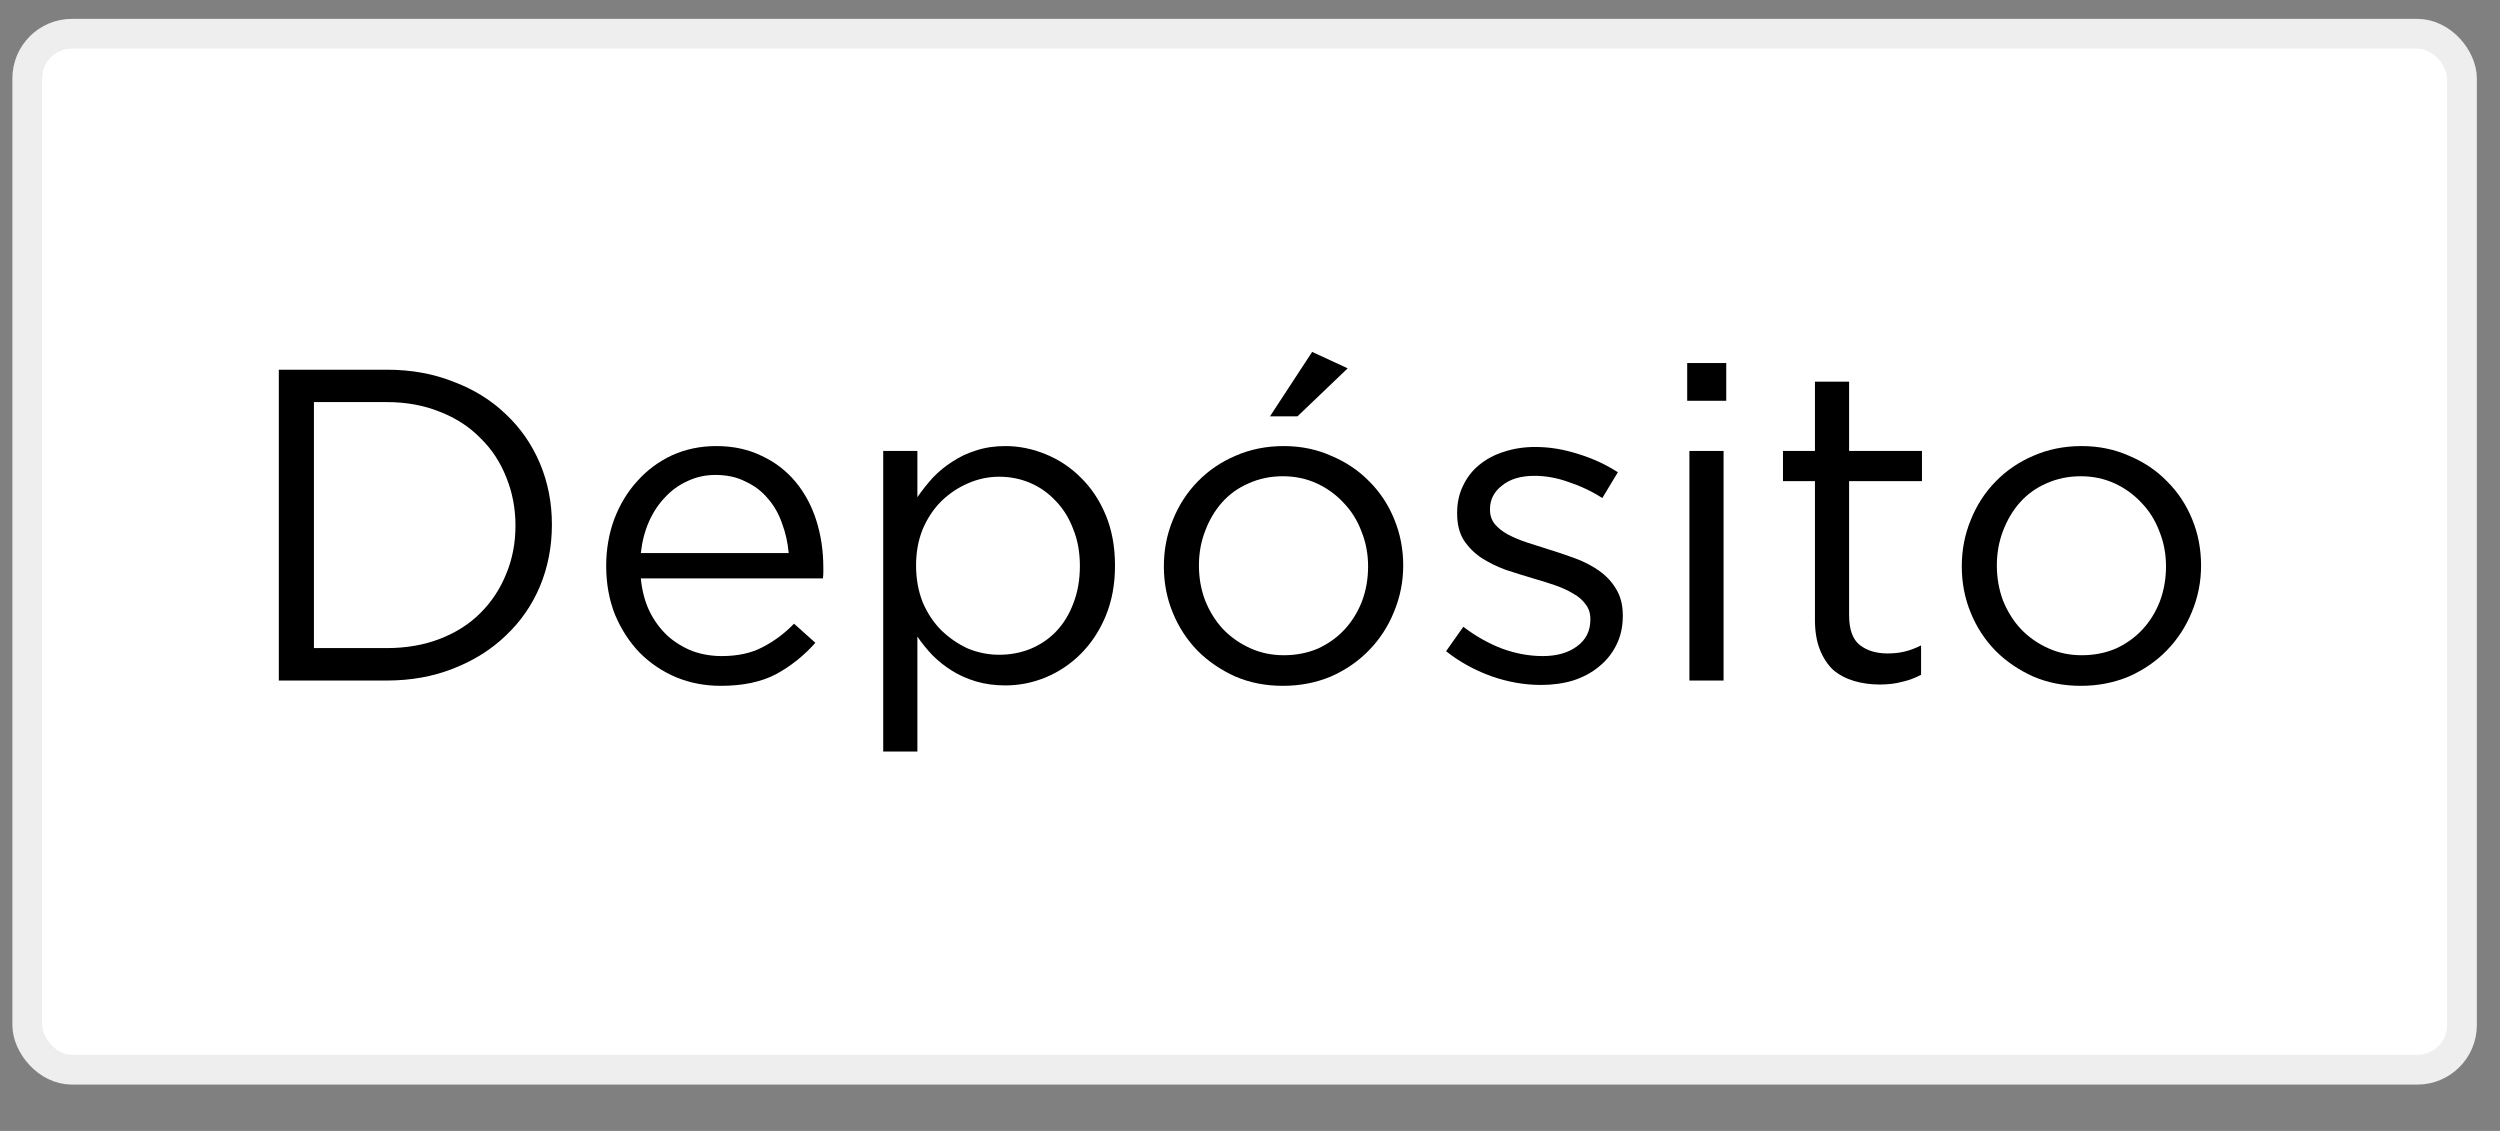 <svg width="42" height="19" viewBox="0 0 42 19" fill="none" xmlns="http://www.w3.org/2000/svg">
<rect x="0" y="0" width="42" height="19" fill="#808080" stroke="none"/>
<rect x="0.458" y="0.567" width="40.903" height="17.404" rx="0.75" fill="white" stroke="#EEEEEE" stroke-width="0.5"/>
<path d="M9.272 8.814C9.272 8.446 9.205 8.103 9.071 7.785C8.936 7.466 8.745 7.19 8.496 6.957C8.253 6.723 7.959 6.541 7.616 6.412C7.278 6.278 6.905 6.211 6.497 6.211H4.684V11.433H6.497C6.905 11.433 7.278 11.366 7.616 11.231C7.959 11.097 8.253 10.913 8.496 10.679C8.745 10.445 8.936 10.169 9.071 9.851C9.205 9.528 9.272 9.182 9.272 8.814ZM8.66 8.829C8.66 9.123 8.608 9.394 8.504 9.642C8.404 9.891 8.26 10.11 8.071 10.299C7.887 10.483 7.661 10.627 7.392 10.732C7.124 10.836 6.825 10.888 6.497 10.888H5.274V6.755H6.497C6.825 6.755 7.124 6.81 7.392 6.919C7.661 7.024 7.887 7.171 8.071 7.36C8.26 7.544 8.404 7.762 8.504 8.016C8.608 8.27 8.66 8.541 8.66 8.829Z" fill="black"/>
<path d="M10.766 9.717H13.825C13.829 9.682 13.832 9.65 13.832 9.62C13.832 9.59 13.832 9.563 13.832 9.538C13.832 9.254 13.792 8.988 13.713 8.74C13.633 8.491 13.516 8.275 13.362 8.091C13.208 7.907 13.019 7.762 12.795 7.658C12.571 7.549 12.318 7.494 12.034 7.494C11.765 7.494 11.517 7.546 11.288 7.65C11.064 7.755 10.87 7.899 10.706 8.083C10.542 8.262 10.413 8.476 10.318 8.725C10.229 8.968 10.184 9.23 10.184 9.508C10.184 9.806 10.234 10.08 10.333 10.329C10.438 10.577 10.577 10.791 10.751 10.97C10.925 11.144 11.129 11.281 11.363 11.38C11.596 11.475 11.845 11.522 12.109 11.522C12.477 11.522 12.785 11.458 13.034 11.328C13.282 11.194 13.504 11.018 13.698 10.799L13.34 10.478C13.18 10.642 13.004 10.774 12.81 10.873C12.621 10.973 12.392 11.022 12.124 11.022C11.954 11.022 11.793 10.995 11.639 10.94C11.485 10.881 11.345 10.796 11.221 10.687C11.097 10.572 10.995 10.436 10.915 10.276C10.835 10.112 10.786 9.926 10.766 9.717ZM10.766 9.292C10.786 9.103 10.831 8.929 10.9 8.769C10.97 8.61 11.059 8.474 11.169 8.359C11.278 8.24 11.405 8.148 11.549 8.083C11.693 8.014 11.85 7.979 12.019 7.979C12.213 7.979 12.382 8.016 12.526 8.091C12.676 8.16 12.8 8.255 12.899 8.374C13.004 8.493 13.083 8.633 13.138 8.792C13.198 8.951 13.235 9.118 13.25 9.292H10.766Z" fill="black"/>
<path d="M18.732 9.501C18.732 9.182 18.679 8.899 18.575 8.65C18.471 8.401 18.331 8.193 18.157 8.023C17.983 7.849 17.784 7.718 17.56 7.628C17.342 7.539 17.118 7.494 16.889 7.494C16.71 7.494 16.546 7.519 16.397 7.568C16.252 7.613 16.121 7.675 16.001 7.755C15.882 7.83 15.773 7.919 15.673 8.023C15.579 8.128 15.492 8.237 15.412 8.352V7.576H14.838V12.626H15.412V10.694C15.486 10.804 15.571 10.908 15.666 11.008C15.765 11.107 15.874 11.194 15.994 11.269C16.113 11.343 16.247 11.403 16.397 11.448C16.546 11.492 16.71 11.515 16.889 11.515C17.123 11.515 17.349 11.47 17.568 11.38C17.792 11.286 17.988 11.154 18.157 10.985C18.331 10.811 18.471 10.6 18.575 10.351C18.679 10.102 18.732 9.819 18.732 9.501ZM18.142 9.508C18.142 9.742 18.105 9.953 18.03 10.142C17.961 10.326 17.864 10.483 17.739 10.612C17.62 10.736 17.476 10.833 17.307 10.903C17.143 10.968 16.969 11 16.785 11C16.605 11 16.431 10.965 16.262 10.896C16.098 10.821 15.949 10.719 15.815 10.59C15.685 10.46 15.581 10.304 15.502 10.12C15.427 9.931 15.39 9.724 15.39 9.501C15.39 9.277 15.427 9.073 15.502 8.889C15.581 8.705 15.685 8.548 15.815 8.419C15.949 8.29 16.098 8.19 16.262 8.12C16.431 8.046 16.605 8.009 16.785 8.009C16.969 8.009 17.143 8.043 17.307 8.113C17.471 8.183 17.615 8.285 17.739 8.419C17.864 8.548 17.961 8.705 18.03 8.889C18.105 9.073 18.142 9.279 18.142 9.508Z" fill="black"/>
<path d="M23.574 9.501C23.574 9.227 23.524 8.968 23.424 8.725C23.325 8.481 23.186 8.27 23.007 8.091C22.828 7.907 22.614 7.762 22.365 7.658C22.122 7.549 21.855 7.494 21.567 7.494C21.273 7.494 21.003 7.549 20.754 7.658C20.51 7.762 20.299 7.907 20.12 8.091C19.941 8.275 19.801 8.491 19.702 8.74C19.602 8.983 19.553 9.242 19.553 9.515C19.553 9.789 19.602 10.048 19.702 10.291C19.801 10.535 19.941 10.749 20.12 10.933C20.299 11.112 20.51 11.256 20.754 11.366C20.997 11.47 21.264 11.522 21.552 11.522C21.84 11.522 22.109 11.47 22.358 11.366C22.606 11.256 22.82 11.11 22.999 10.925C23.178 10.741 23.318 10.528 23.417 10.284C23.521 10.035 23.574 9.774 23.574 9.501ZM22.984 9.515C22.984 9.724 22.95 9.921 22.88 10.105C22.81 10.284 22.713 10.441 22.589 10.575C22.465 10.709 22.315 10.816 22.141 10.896C21.967 10.97 21.776 11.008 21.567 11.008C21.363 11.008 21.174 10.968 21 10.888C20.826 10.809 20.674 10.702 20.545 10.567C20.421 10.433 20.321 10.274 20.247 10.09C20.177 9.906 20.142 9.709 20.142 9.501C20.142 9.292 20.177 9.098 20.247 8.919C20.316 8.735 20.411 8.576 20.53 8.441C20.654 8.302 20.803 8.195 20.978 8.12C21.152 8.041 21.343 8.001 21.552 8.001C21.756 8.001 21.945 8.041 22.119 8.12C22.293 8.2 22.445 8.309 22.574 8.449C22.703 8.583 22.803 8.742 22.872 8.926C22.947 9.11 22.984 9.307 22.984 9.515ZM21.798 6.994L22.641 6.188L22.044 5.912L21.336 6.994H21.798Z" fill="black"/>
<path d="M27.263 10.351V10.336C27.263 10.162 27.225 10.015 27.151 9.896C27.081 9.777 26.986 9.675 26.867 9.59C26.748 9.506 26.613 9.436 26.464 9.381C26.32 9.327 26.173 9.277 26.024 9.232C25.895 9.192 25.771 9.152 25.651 9.113C25.532 9.073 25.425 9.028 25.33 8.978C25.241 8.929 25.169 8.871 25.114 8.807C25.059 8.737 25.032 8.658 25.032 8.568V8.553C25.032 8.394 25.099 8.262 25.233 8.158C25.368 8.048 25.549 7.994 25.778 7.994C25.967 7.994 26.159 8.028 26.352 8.098C26.551 8.163 26.74 8.252 26.919 8.367L27.18 7.934C26.982 7.805 26.76 7.703 26.517 7.628C26.273 7.549 26.032 7.509 25.793 7.509C25.604 7.509 25.427 7.536 25.263 7.591C25.104 7.641 24.965 7.715 24.846 7.815C24.731 7.909 24.642 8.026 24.577 8.165C24.512 8.3 24.48 8.449 24.48 8.613V8.628C24.48 8.807 24.517 8.956 24.592 9.075C24.671 9.195 24.771 9.294 24.89 9.374C25.015 9.453 25.151 9.52 25.301 9.575C25.455 9.625 25.606 9.672 25.756 9.717C25.88 9.752 25.999 9.789 26.114 9.829C26.233 9.869 26.337 9.916 26.427 9.971C26.517 10.02 26.586 10.08 26.636 10.15C26.691 10.219 26.718 10.301 26.718 10.396V10.411C26.718 10.6 26.643 10.749 26.494 10.858C26.345 10.968 26.154 11.022 25.92 11.022C25.691 11.022 25.462 10.98 25.233 10.896C25.01 10.811 24.793 10.689 24.584 10.53L24.294 10.94C24.512 11.114 24.764 11.254 25.047 11.358C25.33 11.458 25.611 11.507 25.89 11.507C26.084 11.507 26.263 11.482 26.427 11.433C26.596 11.378 26.74 11.301 26.86 11.201C26.984 11.102 27.081 10.983 27.151 10.843C27.225 10.699 27.263 10.535 27.263 10.351Z" fill="black"/>
<path d="M29.001 6.733V6.099H28.345V6.733H29.001ZM28.956 11.433V7.576H28.382V11.433H28.956Z" fill="black"/>
<path d="M31.065 8.083H32.289V7.576H31.065V6.412H30.491V7.576H29.954V8.083H30.491V10.411C30.491 10.605 30.518 10.771 30.573 10.911C30.628 11.05 30.702 11.164 30.797 11.254C30.896 11.338 31.013 11.4 31.147 11.44C31.282 11.48 31.426 11.5 31.58 11.5C31.719 11.5 31.844 11.485 31.953 11.455C32.067 11.43 32.174 11.39 32.274 11.336V10.843C32.174 10.893 32.08 10.928 31.99 10.948C31.906 10.968 31.814 10.978 31.714 10.978C31.52 10.978 31.364 10.93 31.244 10.836C31.125 10.741 31.065 10.575 31.065 10.336V8.083Z" fill="black"/>
<path d="M36.978 9.501C36.978 9.227 36.929 8.968 36.829 8.725C36.73 8.481 36.59 8.27 36.411 8.091C36.233 7.907 36.019 7.762 35.77 7.658C35.526 7.549 35.26 7.494 34.972 7.494C34.678 7.494 34.407 7.549 34.159 7.658C33.915 7.762 33.703 7.907 33.525 8.091C33.345 8.275 33.206 8.491 33.107 8.74C33.007 8.983 32.958 9.242 32.958 9.515C32.958 9.789 33.007 10.048 33.107 10.291C33.206 10.535 33.345 10.749 33.525 10.933C33.703 11.112 33.915 11.256 34.159 11.366C34.402 11.47 34.668 11.522 34.957 11.522C35.245 11.522 35.514 11.47 35.763 11.366C36.011 11.256 36.225 11.11 36.404 10.925C36.583 10.741 36.722 10.528 36.822 10.284C36.926 10.035 36.978 9.774 36.978 9.501ZM36.389 9.515C36.389 9.724 36.354 9.921 36.285 10.105C36.215 10.284 36.118 10.441 35.994 10.575C35.869 10.709 35.72 10.816 35.546 10.896C35.372 10.97 35.181 11.008 34.972 11.008C34.768 11.008 34.579 10.968 34.405 10.888C34.231 10.809 34.079 10.702 33.95 10.567C33.825 10.433 33.726 10.274 33.651 10.09C33.582 9.906 33.547 9.709 33.547 9.501C33.547 9.292 33.582 9.098 33.651 8.919C33.721 8.735 33.815 8.576 33.935 8.441C34.059 8.302 34.208 8.195 34.382 8.12C34.556 8.041 34.748 8.001 34.957 8.001C35.161 8.001 35.35 8.041 35.524 8.12C35.698 8.2 35.849 8.309 35.979 8.449C36.108 8.583 36.208 8.742 36.277 8.926C36.352 9.11 36.389 9.307 36.389 9.515Z" fill="black"/>
</svg>
